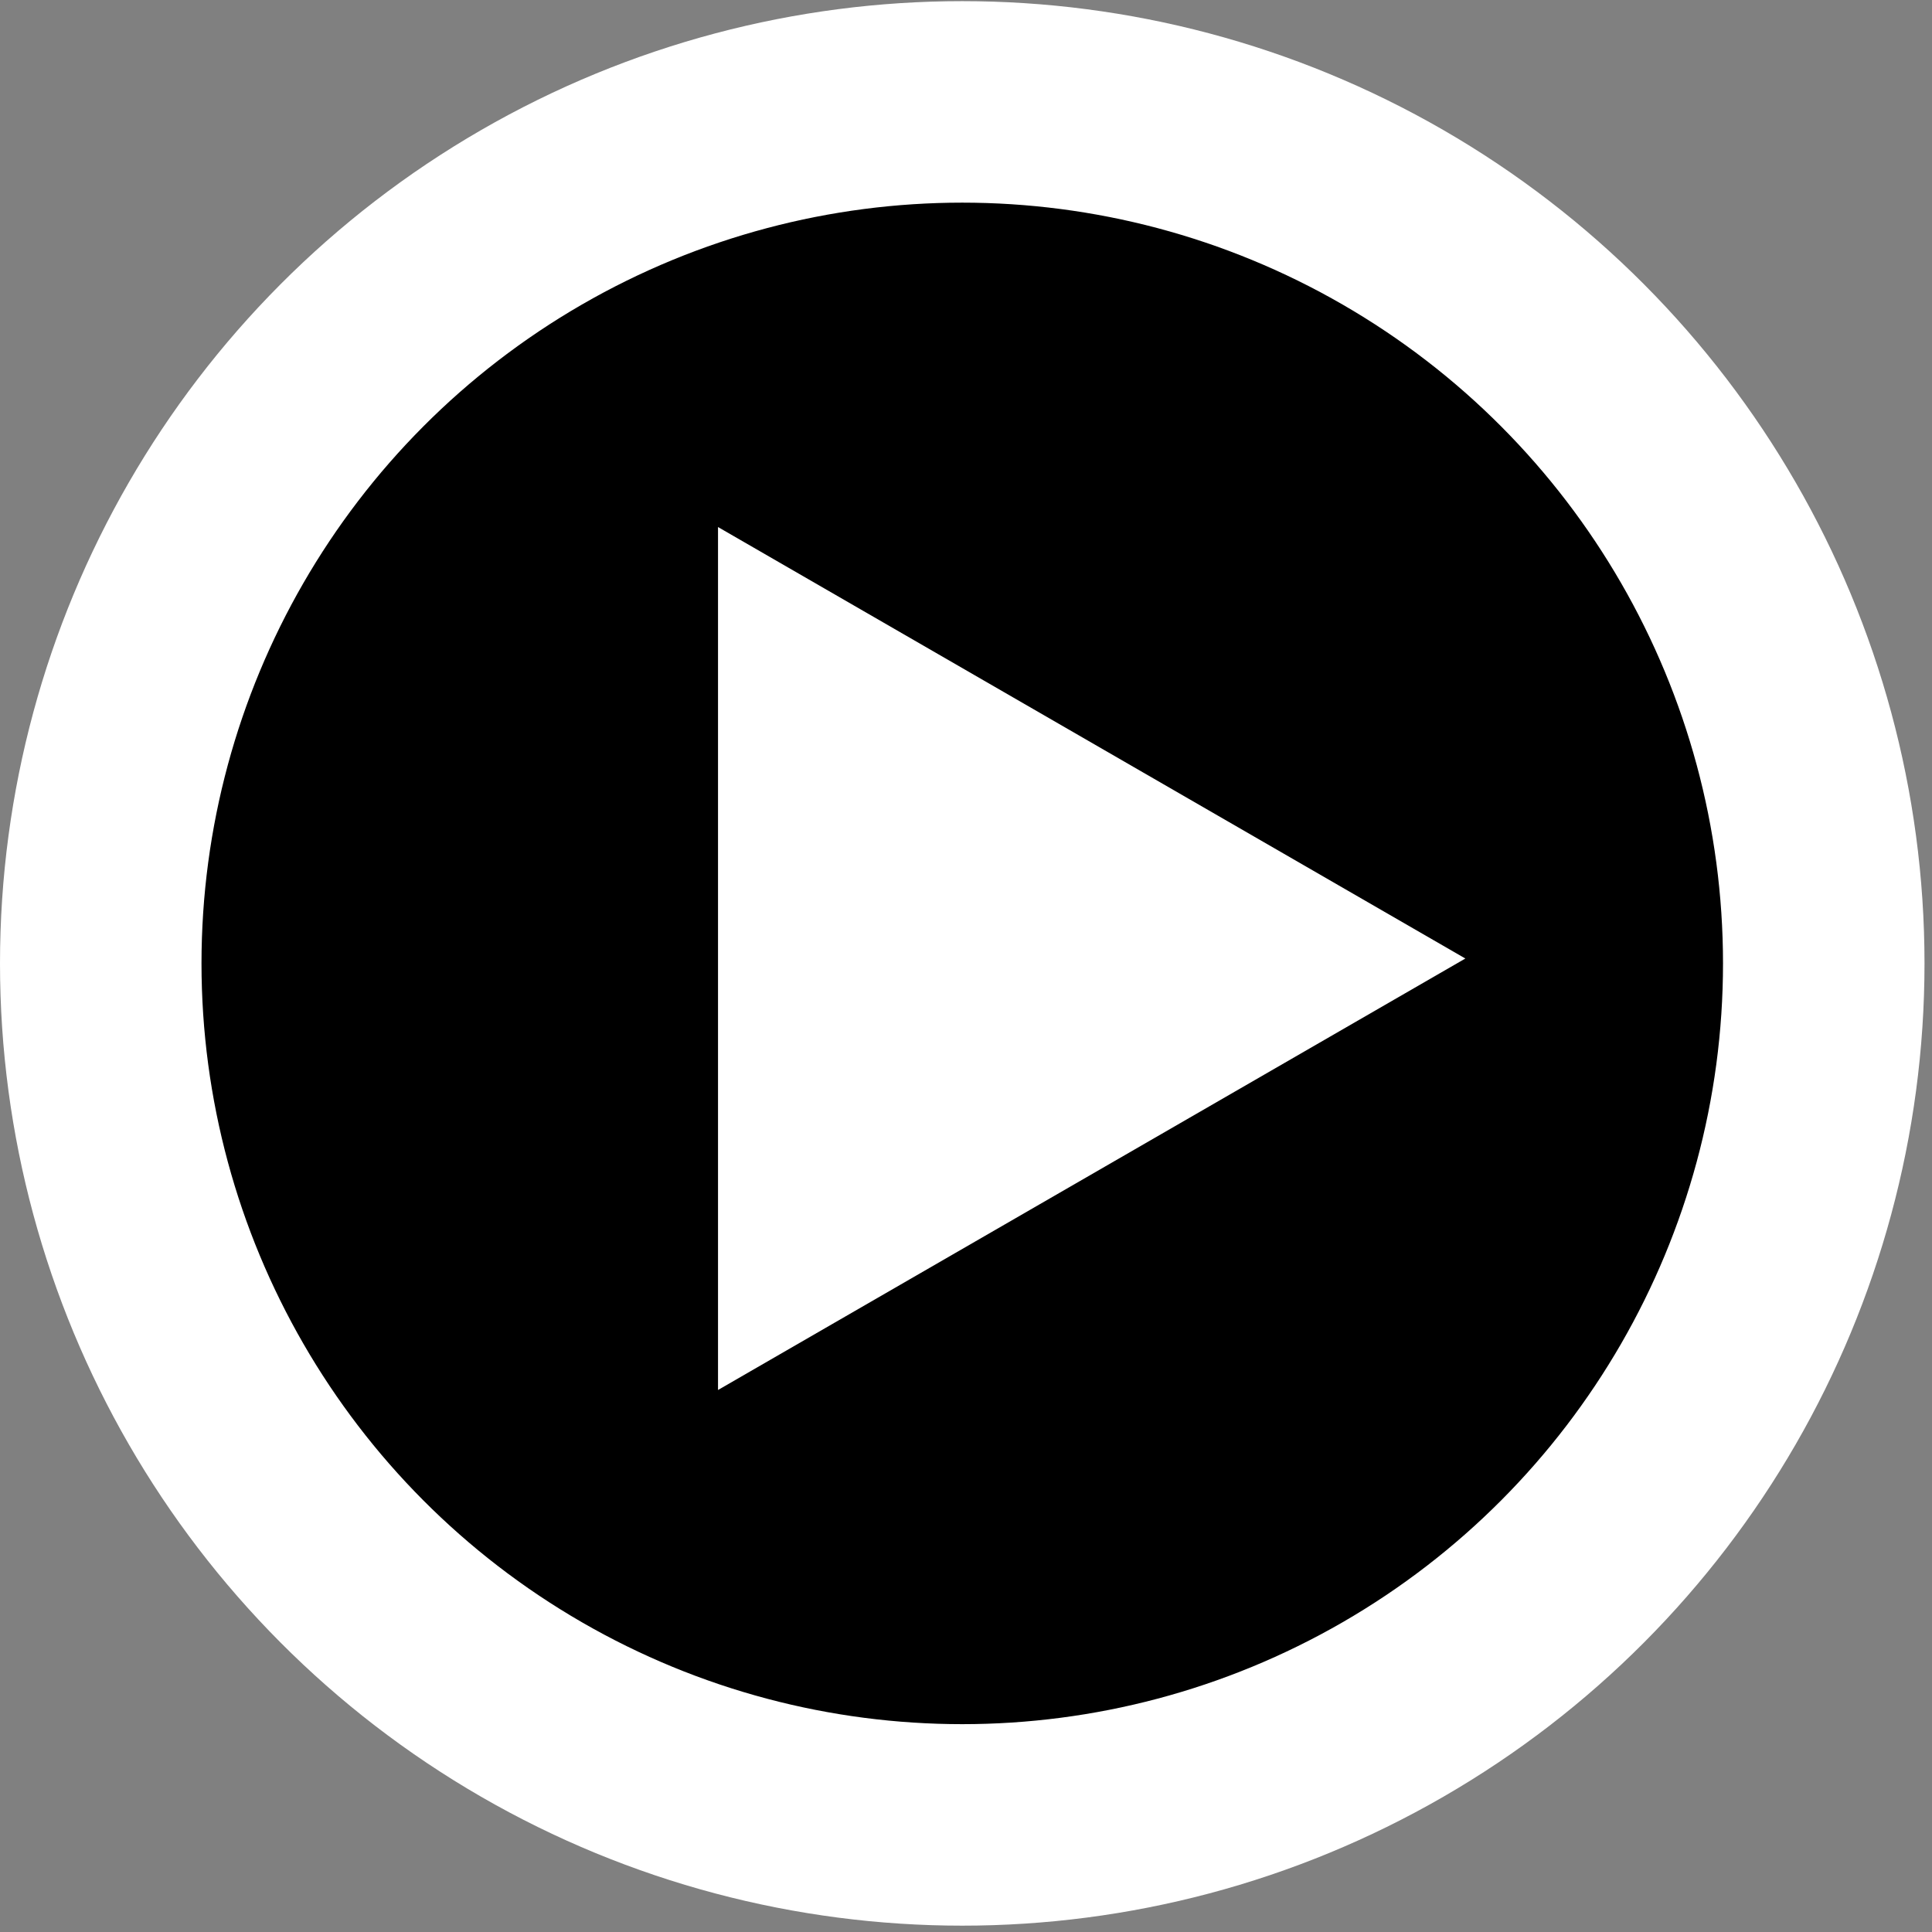 <svg width="163" height="163" viewBox="0 0 163 163" fill="none" xmlns="http://www.w3.org/2000/svg">
<rect x="0" y="0" width="163" height="163" fill="#808080" stroke="none"/>
<g id="Group 12">
<circle id="Ellipse 3" cx="81.184" cy="81.281" r="72.684" fill="black" stroke="white" stroke-width="17"/>
<path id="Polygon 2" d="M123.63 80.869L60.578 117.272L60.578 44.466L123.63 80.869Z" fill="white"/>
</g>
</svg>
